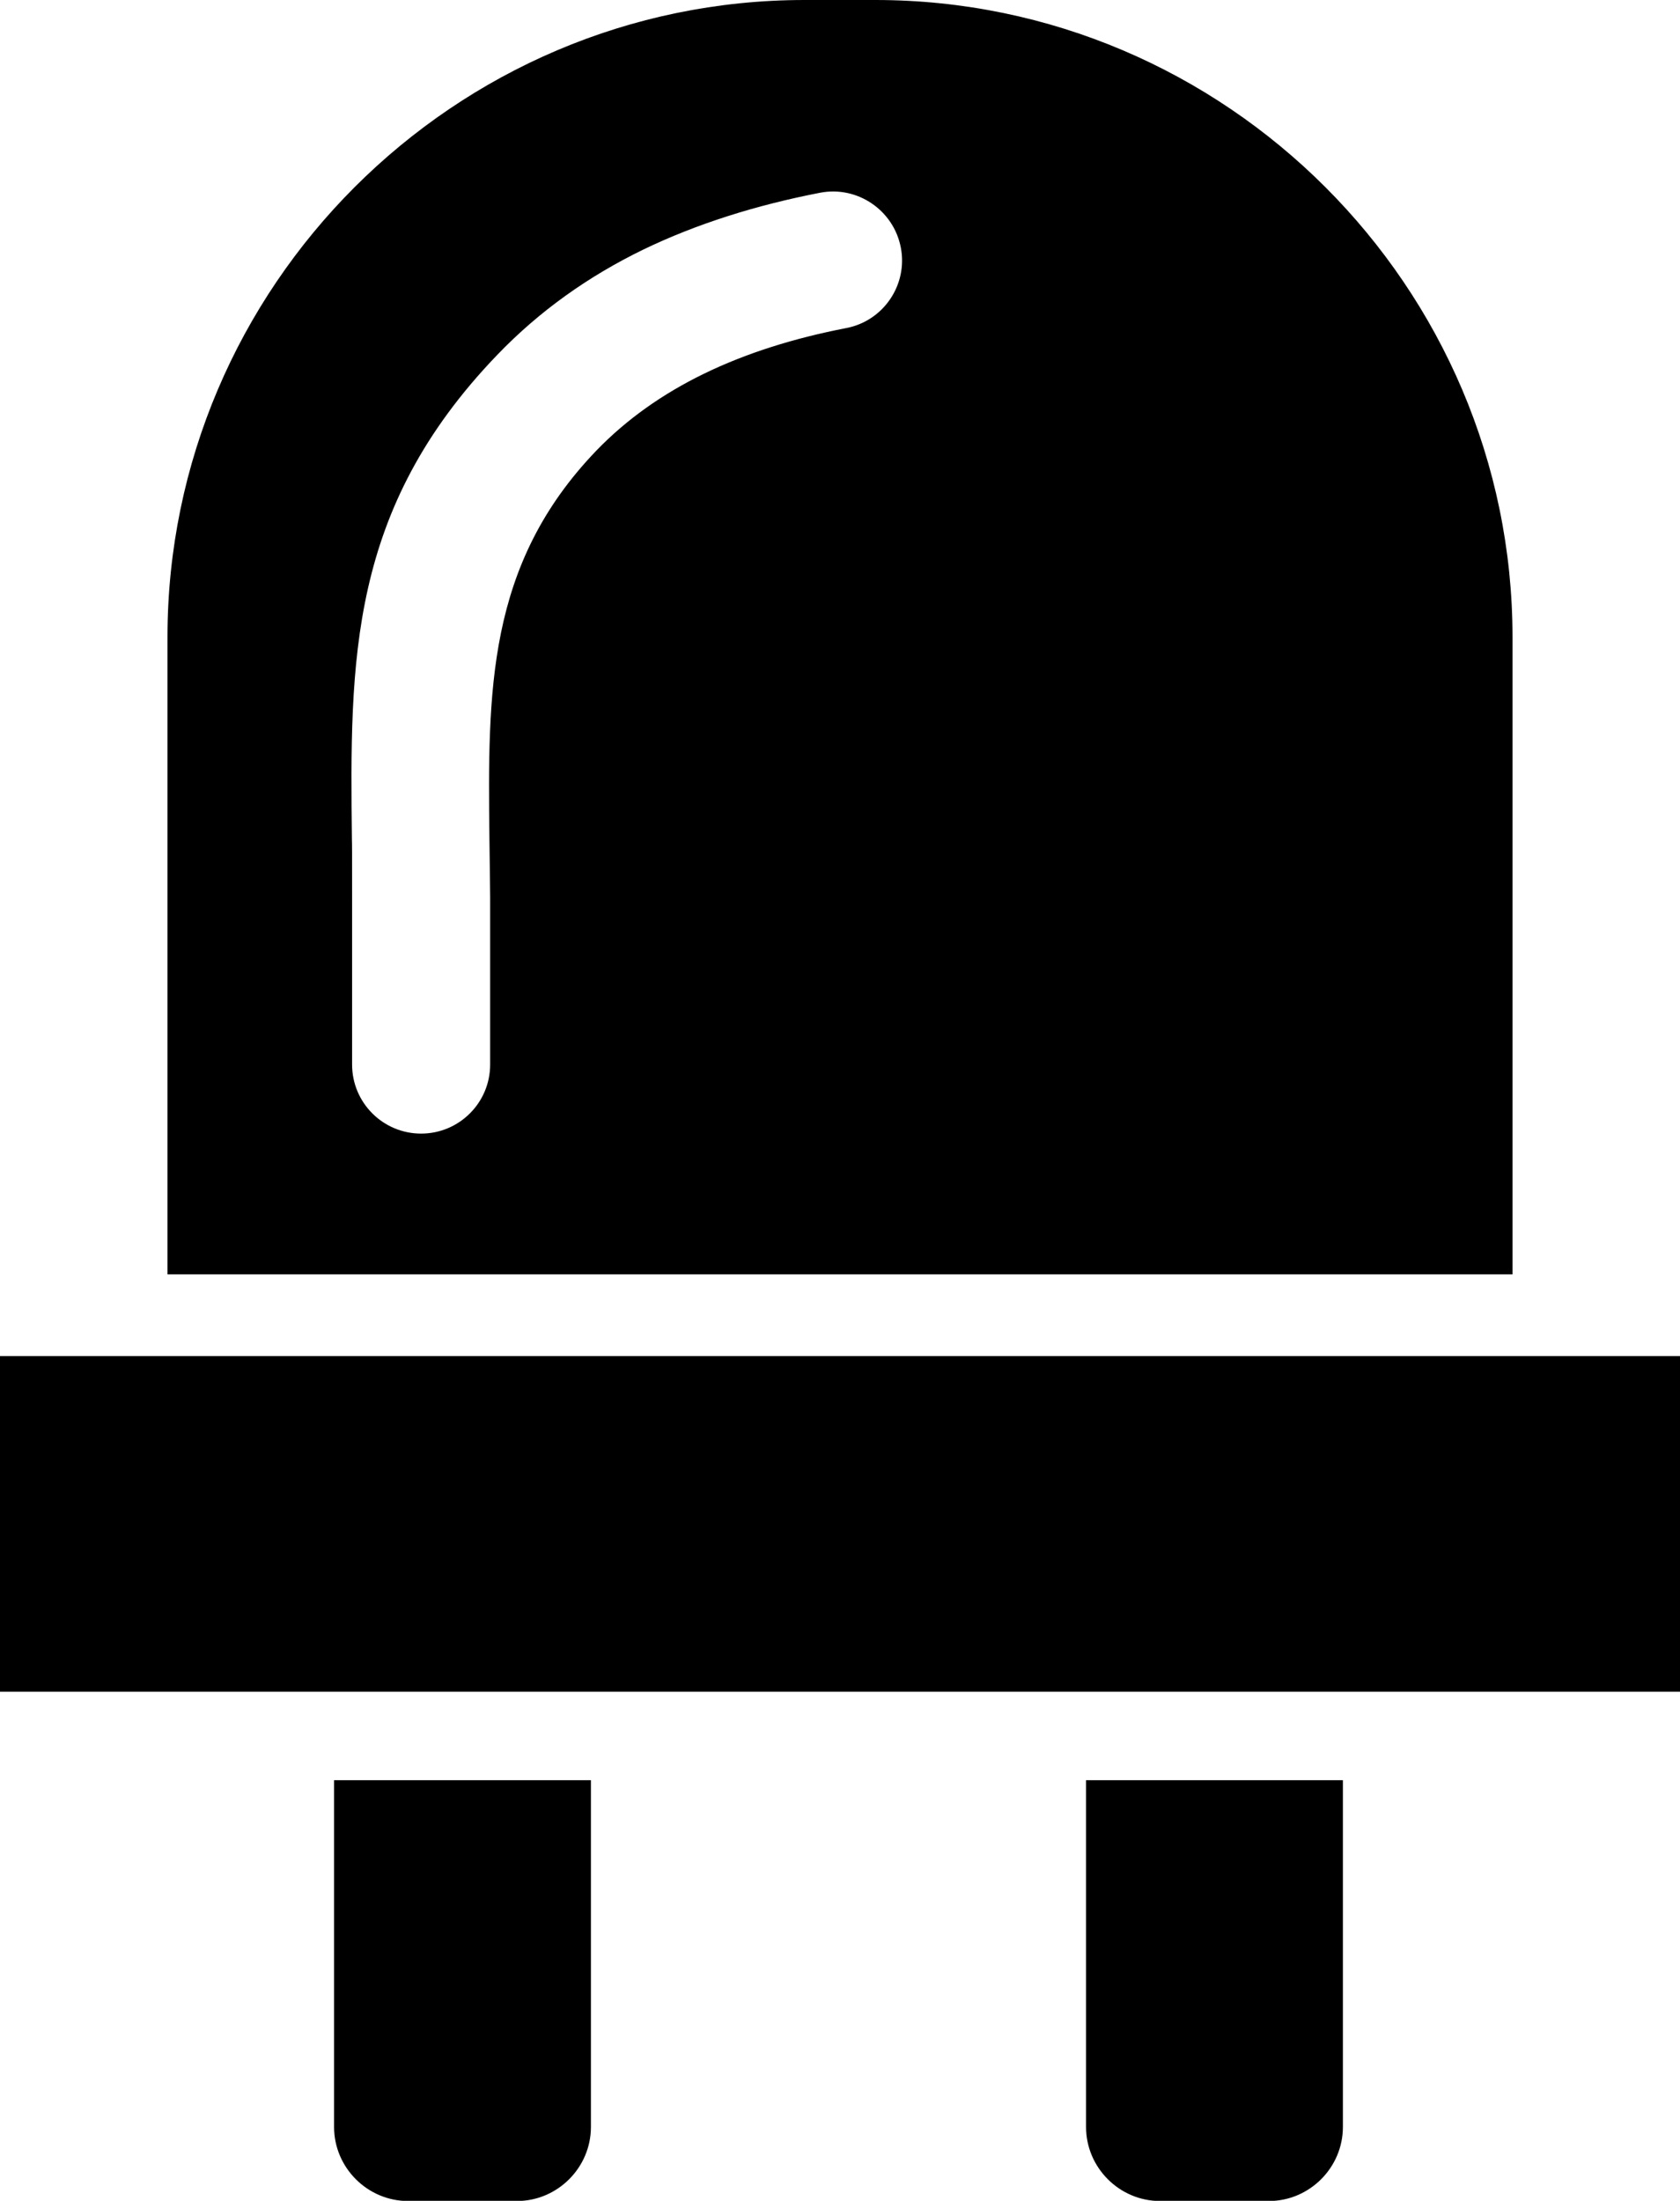 <?xml version="1.0" encoding="utf-8"?><svg version="1.1" id="Layer_1" xmlns="http://www.w3.org/2000/svg" xmlns:xlink="http://www.w3.org/1999/xlink" x="0px" y="0px" viewBox="0 0 94.19 123.38" style="enable-background:new 0 0 94.19 123.38" xml:space="preserve"><style type="text/css">.st0{fill-rule:evenodd;clip-rule:evenodd;stroke:#000000;stroke-width:0.5;stroke-miterlimit:2.613;}</style><g><path class="st0" d="M45.11,0.25h3.97c19.51,0,35.47,15.96,35.47,35.47v35.47H9.64V35.72C9.64,16.21,25.6,0.25,45.11,0.25 L45.11,0.25z M61.14,100.05h13.9v19.19c0,2.14-1.76,3.9-3.9,3.9h-6.1c-2.14,0-3.9-1.76-3.9-3.9V100.05L61.14,100.05z M18.98,100.05 h13.9v19.19c0,2.14-1.76,3.9-3.9,3.9h-6.1c-2.14,0-3.9-1.76-3.9-3.9V100.05L18.98,100.05z M0.25,76.27h93.69v18.32H0.25V76.27 L0.25,76.27z M45.93,10.56c2.23-0.43,4.39,1.04,4.82,3.27c0.43,2.23-1.04,4.39-3.27,4.81c-2.89,0.56-5.55,1.39-7.91,2.54 c-2.28,1.11-4.28,2.52-5.96,4.26c-6.08,6.33-6.01,13.34-5.92,21.56c0.02,1.82,0.04,2.86,0.04,3.28v9.4c0,2.28-1.85,4.12-4.12,4.12 c-2.28,0-4.12-1.85-4.12-4.12v-9.4c0-2.63,0-2.91-0.01-3.22c-0.11-10.03-0.2-18.58,8.21-27.33c2.39-2.49,5.17-4.46,8.28-5.97 C38.98,12.31,42.32,11.26,45.93,10.56L45.93,10.56z"/></g></svg>